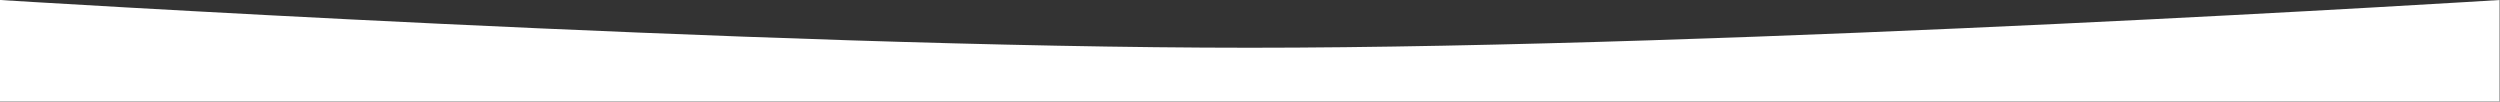 <?xml version="1.0" encoding="UTF-8"?> <svg xmlns="http://www.w3.org/2000/svg" width="1921" height="78" viewBox="0 0 1921 78" fill="none"><rect x="0" y="0" width="1921" height="78" fill="#333333" stroke="none"/> <path d="M0 0C0 0 585.315 36.683 960.357 36.683C1335.4 36.683 1920.71 0 1920.71 0V77.891H0V0Z" fill="white"></path> </svg> 